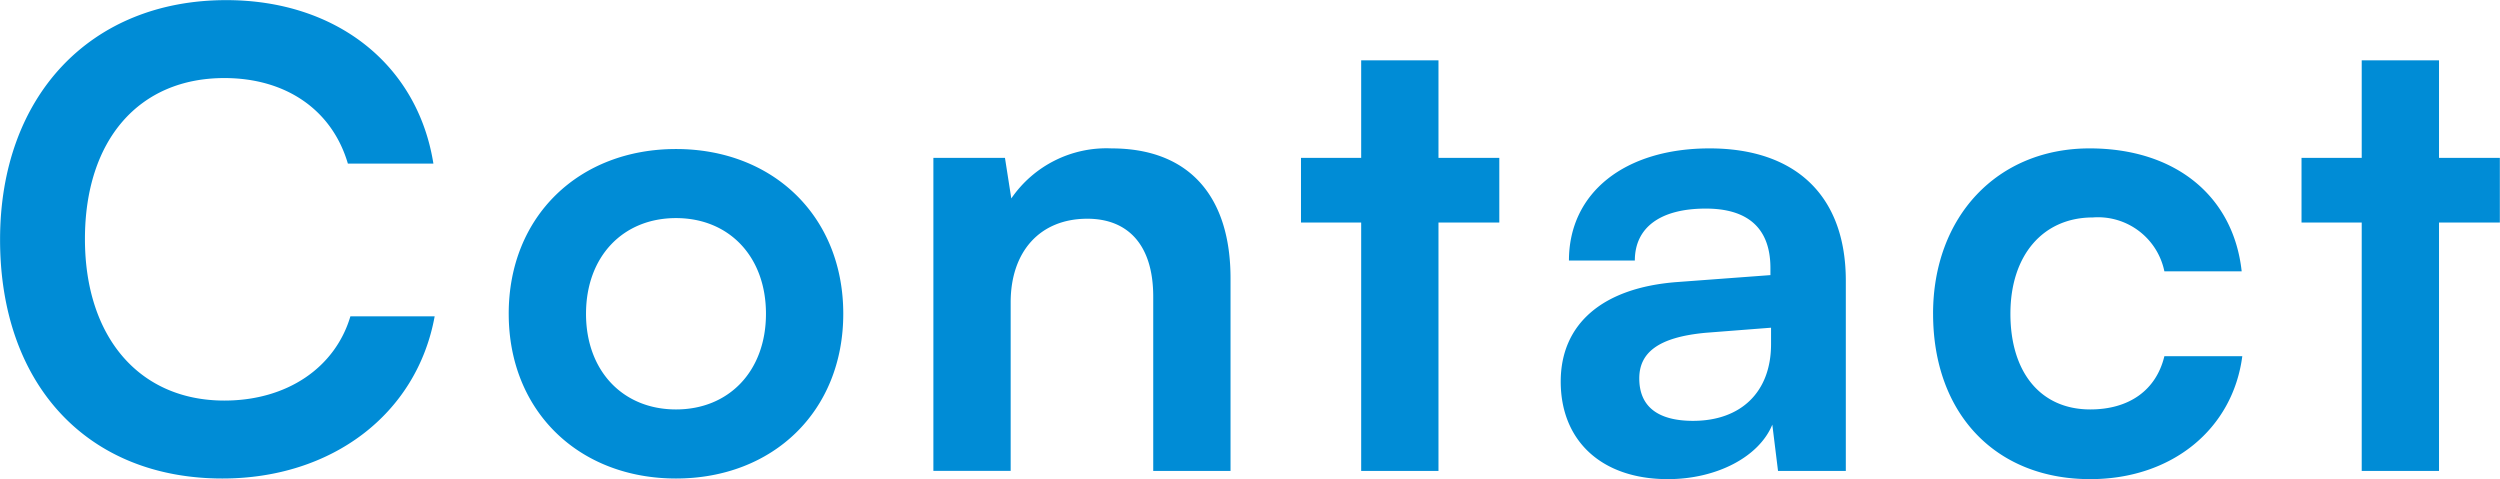 <svg xmlns="http://www.w3.org/2000/svg" width="197.282" height="37.82" viewBox="0 0 197.282 37.82"><defs><filter id="filter" x="202.656" y="7280.62" width="197.282" height="37.82" filterUnits="userSpaceOnUse"><feFlood result="flood" flood-color="#fff"/><feComposite result="composite" operator="in" in2="SourceGraphic"/><feBlend result="blend" in2="SourceGraphic"/></filter></defs><path id="contact_hdg.svg" d="M220.209 7318.38c8.649 0 15.348-5.1 16.748-12.8h-6.649c-1.2 4.05-5 6.65-9.949 6.65-6.7 0-11-5-11-12.75 0-7.8 4.25-12.7 11-12.7 4.85 0 8.5 2.5 9.749 6.75h6.749c-1.25-7.85-7.7-12.9-16.348-12.9-10.7 0-17.848 7.55-17.848 18.9 0 11.45 6.899 18.85 17.548 18.85zm22.592-13c0 7.7 5.549 13 13.2 13s13.2-5.3 13.2-13-5.549-13-13.2-13-13.201 5.3-13.201 13zm6.1 0c0-4.5 2.9-7.55 7.1-7.55s7.1 3.05 7.1 7.55-2.9 7.55-7.1 7.55-7.101-3.05-7.101-7.55zm33.51 12.4v-13.3c0-4 2.3-6.6 6.05-6.6 3.149 0 5.2 2 5.2 6.15v13.75h6.1v-15.2c0-6.4-3.2-10.25-9.4-10.25a9.108 9.108 0 0 0-7.9 3.95l-.5-3.2h-5.649v24.7h6.1zm33.76 0v-19.6h4.8v-5.1h-4.8v-7.7h-6.1v7.7h-4.75v5.1h4.75v19.6h6.1zm18.095.65c3.85 0 7.2-1.75 8.249-4.3l.45 3.65h5.35v-15c0-6.85-4.1-10.45-10.749-10.45-6.7 0-11.1 3.5-11.1 8.85h5.2c0-2.6 2-4.1 5.6-4.1 3.1 0 5.1 1.35 5.1 4.7v.55l-7.4.55c-5.849.45-9.149 3.3-9.149 7.85-.001 4.65 3.199 7.7 8.448 7.7zm2-4.6c-2.75 0-4.25-1.1-4.25-3.35 0-2 1.45-3.25 5.25-3.6l5.149-.4v1.3c-.001 3.8-2.401 6.05-6.15 6.05zm18.936-8.45c0 7.85 4.9 13.05 12.4 13.05 6.449 0 11.248-3.95 12-9.7h-6.149c-.65 2.7-2.8 4.2-5.849 4.2-3.9 0-6.3-2.9-6.3-7.55s2.6-7.6 6.5-7.6a5.347 5.347 0 0 1 5.649 4.25h6.1c-.65-5.95-5.249-9.7-12-9.7-7.303 0-12.353 5.4-12.353 13.05zm39.924 12.4v-19.6h4.8v-5.1h-4.8v-7.7h-6.1v7.7h-4.75v5.1h4.75v19.6h6.1z" transform="translate(-202.656 -7280.62)" fill="#008cd6" fill-rule="evenodd" filter="url(#filter)"/></svg>